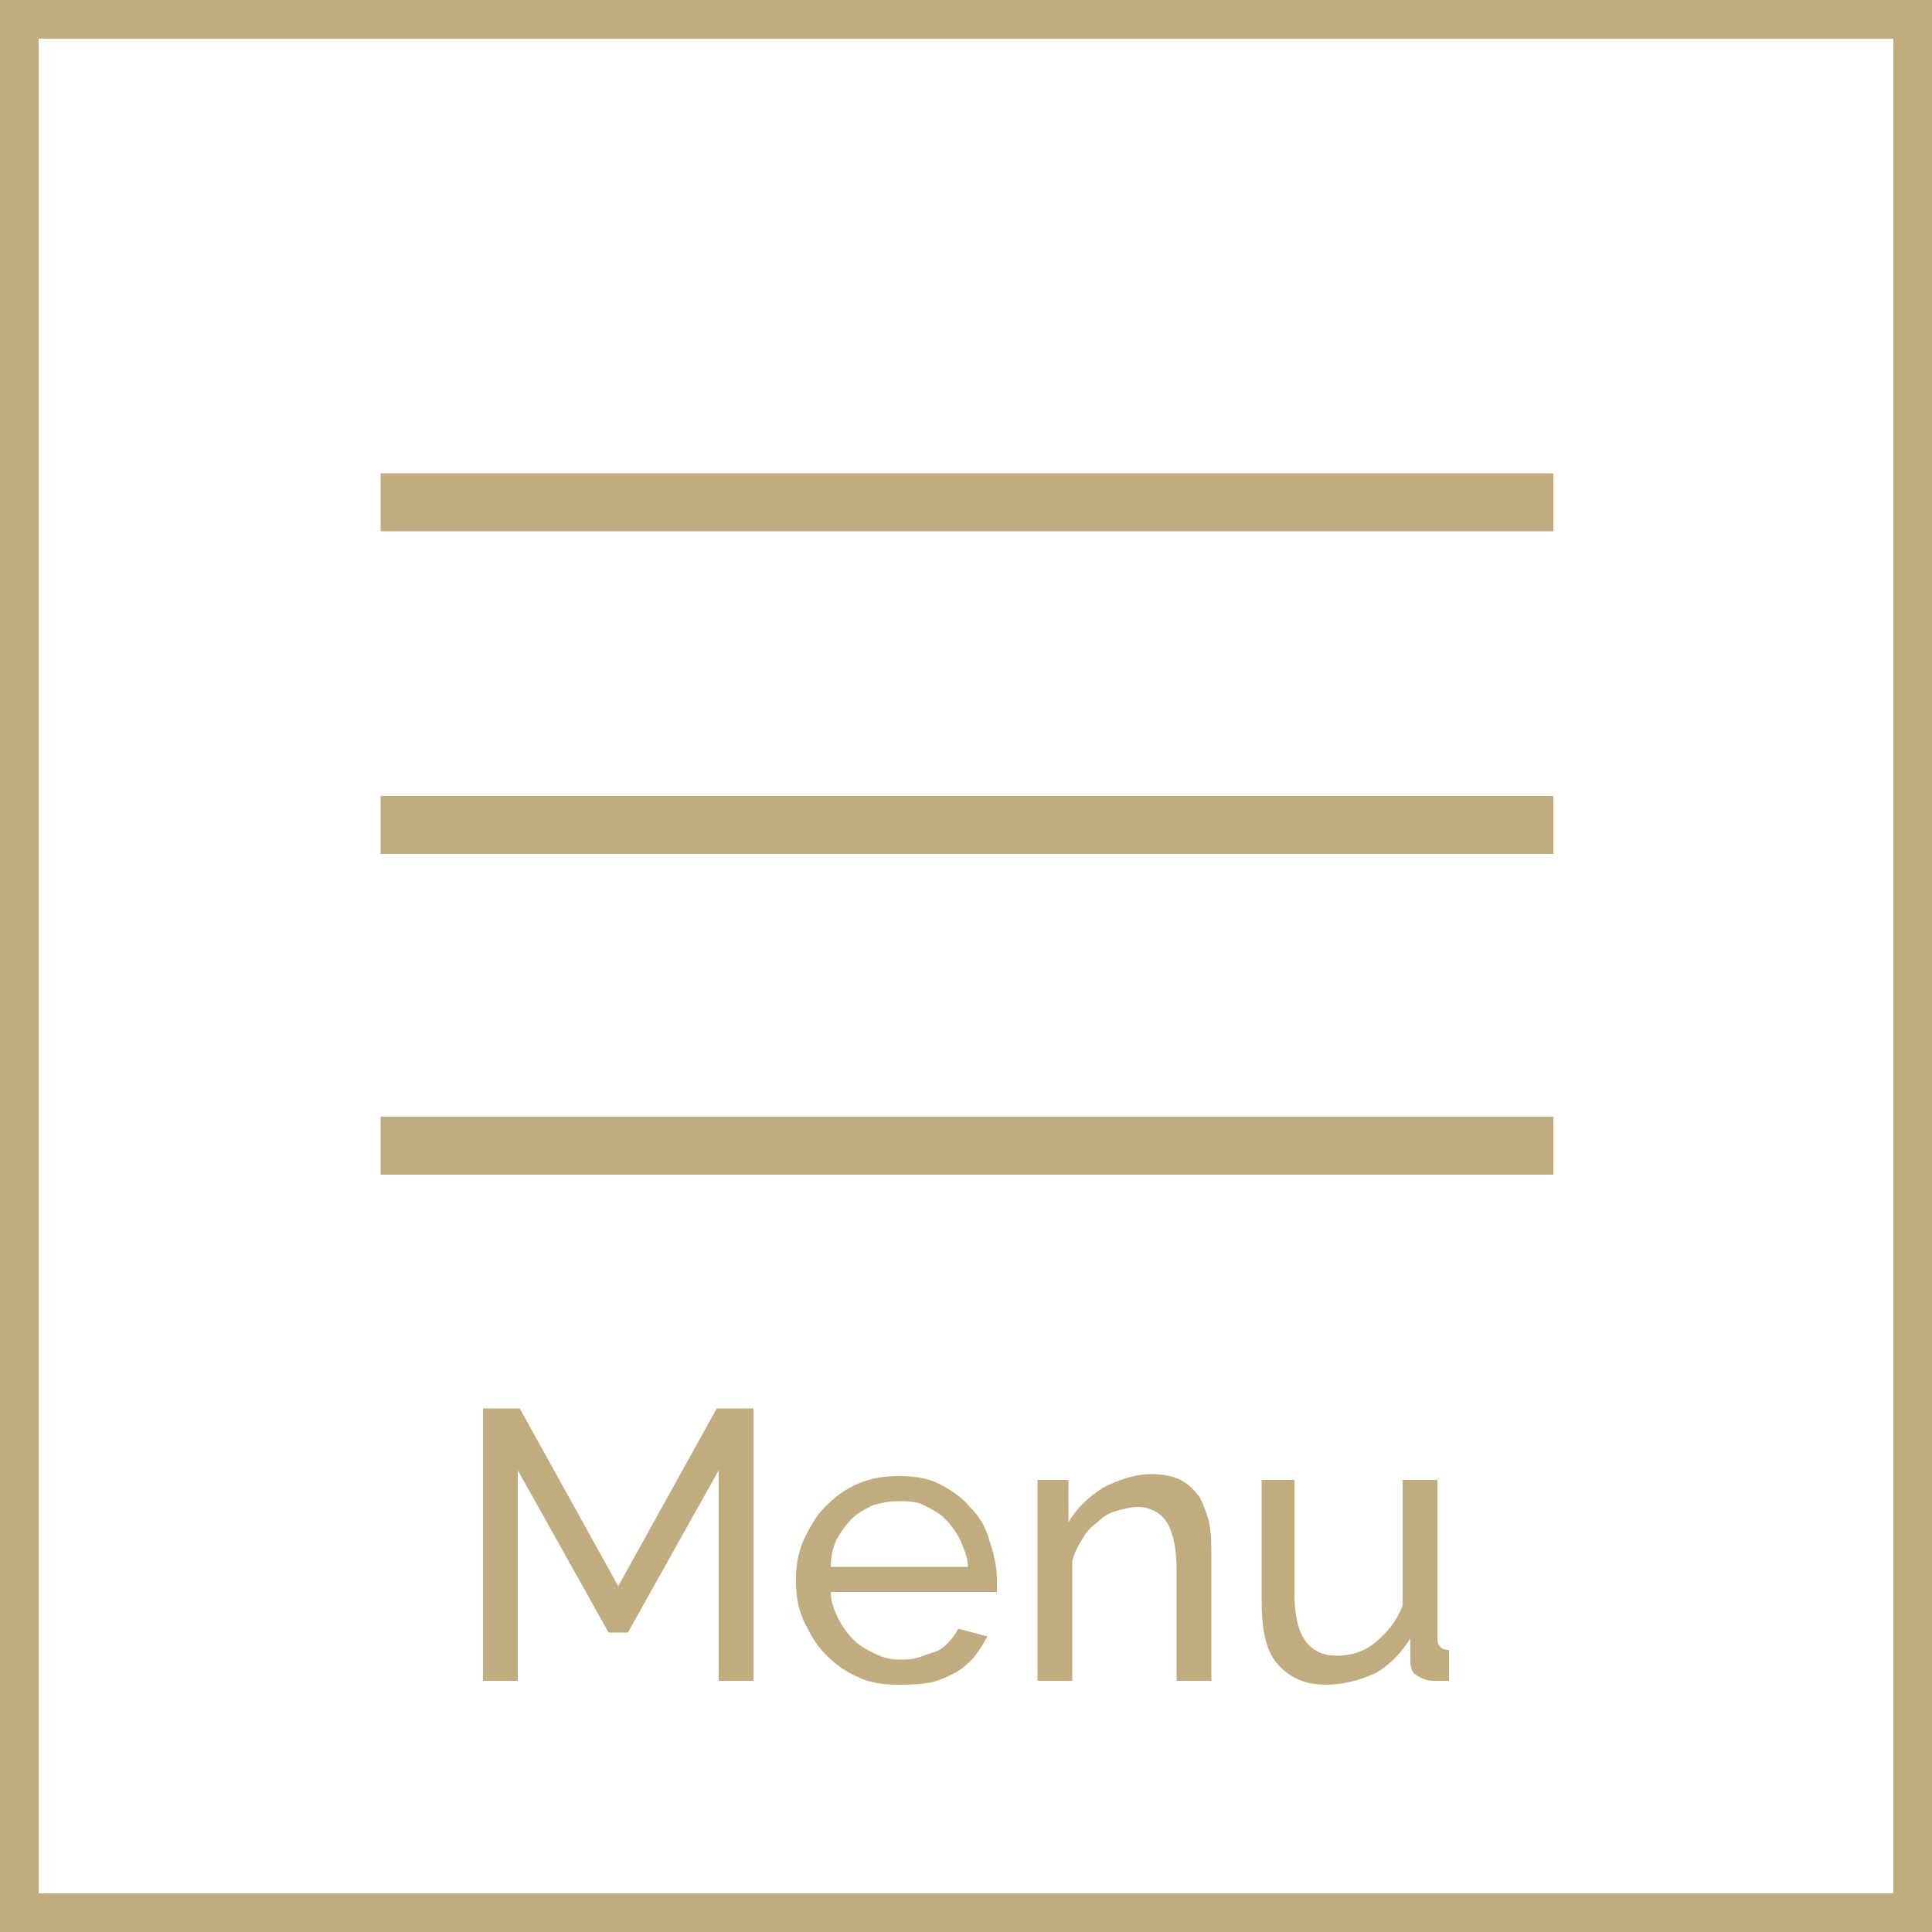 <?xml version="1.0" encoding="utf-8"?>
<!-- Generator: Adobe Illustrator 21.1.0, SVG Export Plug-In . SVG Version: 6.00 Build 0)  -->
<svg version="1.1" id="レイヤー_1" xmlns="http://www.w3.org/2000/svg" xmlns:xlink="http://www.w3.org/1999/xlink" x="0px"
	 y="0px" viewBox="0 0 100 100" style="enable-background:new 0 0 100 100;" xml:space="preserve">
<style type="text/css">
	.st0{fill:#C1AC80;}
</style>
<g>
	<path class="st0" d="M98,2v96H2V2H98 M100,0H0v100h100V0L100,0z"/>
</g>
<rect x="19.7" y="24.5" class="st0" width="60.7" height="3"/>
<rect x="19.7" y="57.8" class="st0" width="60.7" height="3"/>
<rect x="19.7" y="41.2" class="st0" width="60.7" height="3"/>
<g>
	<path class="st0" d="M37.2,87V76.1l-4.7,8.4h-1l-4.7-8.4V87H25V72.9h1.9l5.1,9.2l5.1-9.2H39V87H37.2z"/>
	<path class="st0" d="M46.5,87.2c-0.8,0-1.5-0.1-2.1-0.4c-0.7-0.3-1.2-0.7-1.7-1.2s-0.8-1.1-1.1-1.7c-0.3-0.7-0.4-1.3-0.4-2.1
		s0.1-1.4,0.4-2.1c0.3-0.6,0.6-1.2,1.1-1.7s1-0.9,1.7-1.2s1.4-0.4,2.1-0.4c0.8,0,1.5,0.1,2.1,0.4s1.2,0.7,1.6,1.2
		c0.5,0.5,0.8,1,1,1.7c0.2,0.6,0.4,1.3,0.4,2c0,0.1,0,0.3,0,0.4s0,0.2,0,0.3H43c0,0.5,0.2,1,0.4,1.4s0.5,0.8,0.8,1.1
		c0.3,0.3,0.7,0.5,1.1,0.7c0.4,0.2,0.8,0.3,1.3,0.3c0.3,0,0.6,0,0.9-0.1c0.3-0.1,0.6-0.2,0.9-0.3c0.3-0.1,0.5-0.3,0.7-0.5
		s0.4-0.5,0.5-0.7l1.5,0.4c-0.2,0.4-0.4,0.7-0.7,1.1c-0.3,0.3-0.6,0.6-1,0.8c-0.4,0.2-0.8,0.4-1.3,0.5C47.5,87.2,47,87.2,46.5,87.2z
		 M50.1,81.1c0-0.5-0.2-0.9-0.4-1.4c-0.2-0.4-0.5-0.8-0.8-1.1c-0.3-0.3-0.7-0.5-1.1-0.7c-0.4-0.2-0.8-0.2-1.3-0.2s-0.9,0.1-1.3,0.2
		c-0.4,0.2-0.8,0.4-1.1,0.7c-0.3,0.3-0.6,0.7-0.8,1.1S43,80.6,43,81.1H50.1z"/>
	<path class="st0" d="M62.7,87h-1.8v-5.8c0-1.1-0.2-1.9-0.5-2.4S59.5,78,58.9,78c-0.4,0-0.7,0.1-1.1,0.2c-0.4,0.1-0.7,0.3-1,0.6
		c-0.3,0.2-0.6,0.5-0.8,0.9c-0.2,0.3-0.4,0.7-0.5,1.1V87h-1.8V76.6h1.6v2.2c0.4-0.7,1-1.3,1.8-1.8c0.8-0.4,1.6-0.7,2.5-0.7
		c0.6,0,1.1,0.1,1.5,0.3s0.7,0.5,1,0.9c0.2,0.4,0.4,0.9,0.5,1.4s0.1,1.1,0.1,1.7V87z"/>
	<path class="st0" d="M68.6,87.2c-1.1,0-1.9-0.4-2.5-1.1s-0.8-1.8-0.8-3.3v-6.2H67v5.9c0,2.1,0.7,3.2,2.2,3.2c0.7,0,1.4-0.2,2-0.7
		s1.1-1.1,1.4-1.9v-6.5h1.8v8.2c0,0.4,0.2,0.6,0.6,0.6V87c-0.2,0-0.4,0-0.5,0s-0.2,0-0.3,0c-0.3,0-0.6-0.1-0.9-0.3
		C73.1,86.6,73,86.3,73,86v-1.2c-0.5,0.8-1.1,1.4-1.8,1.8C70.3,87,69.5,87.2,68.6,87.2z"/>
</g>
</svg>
